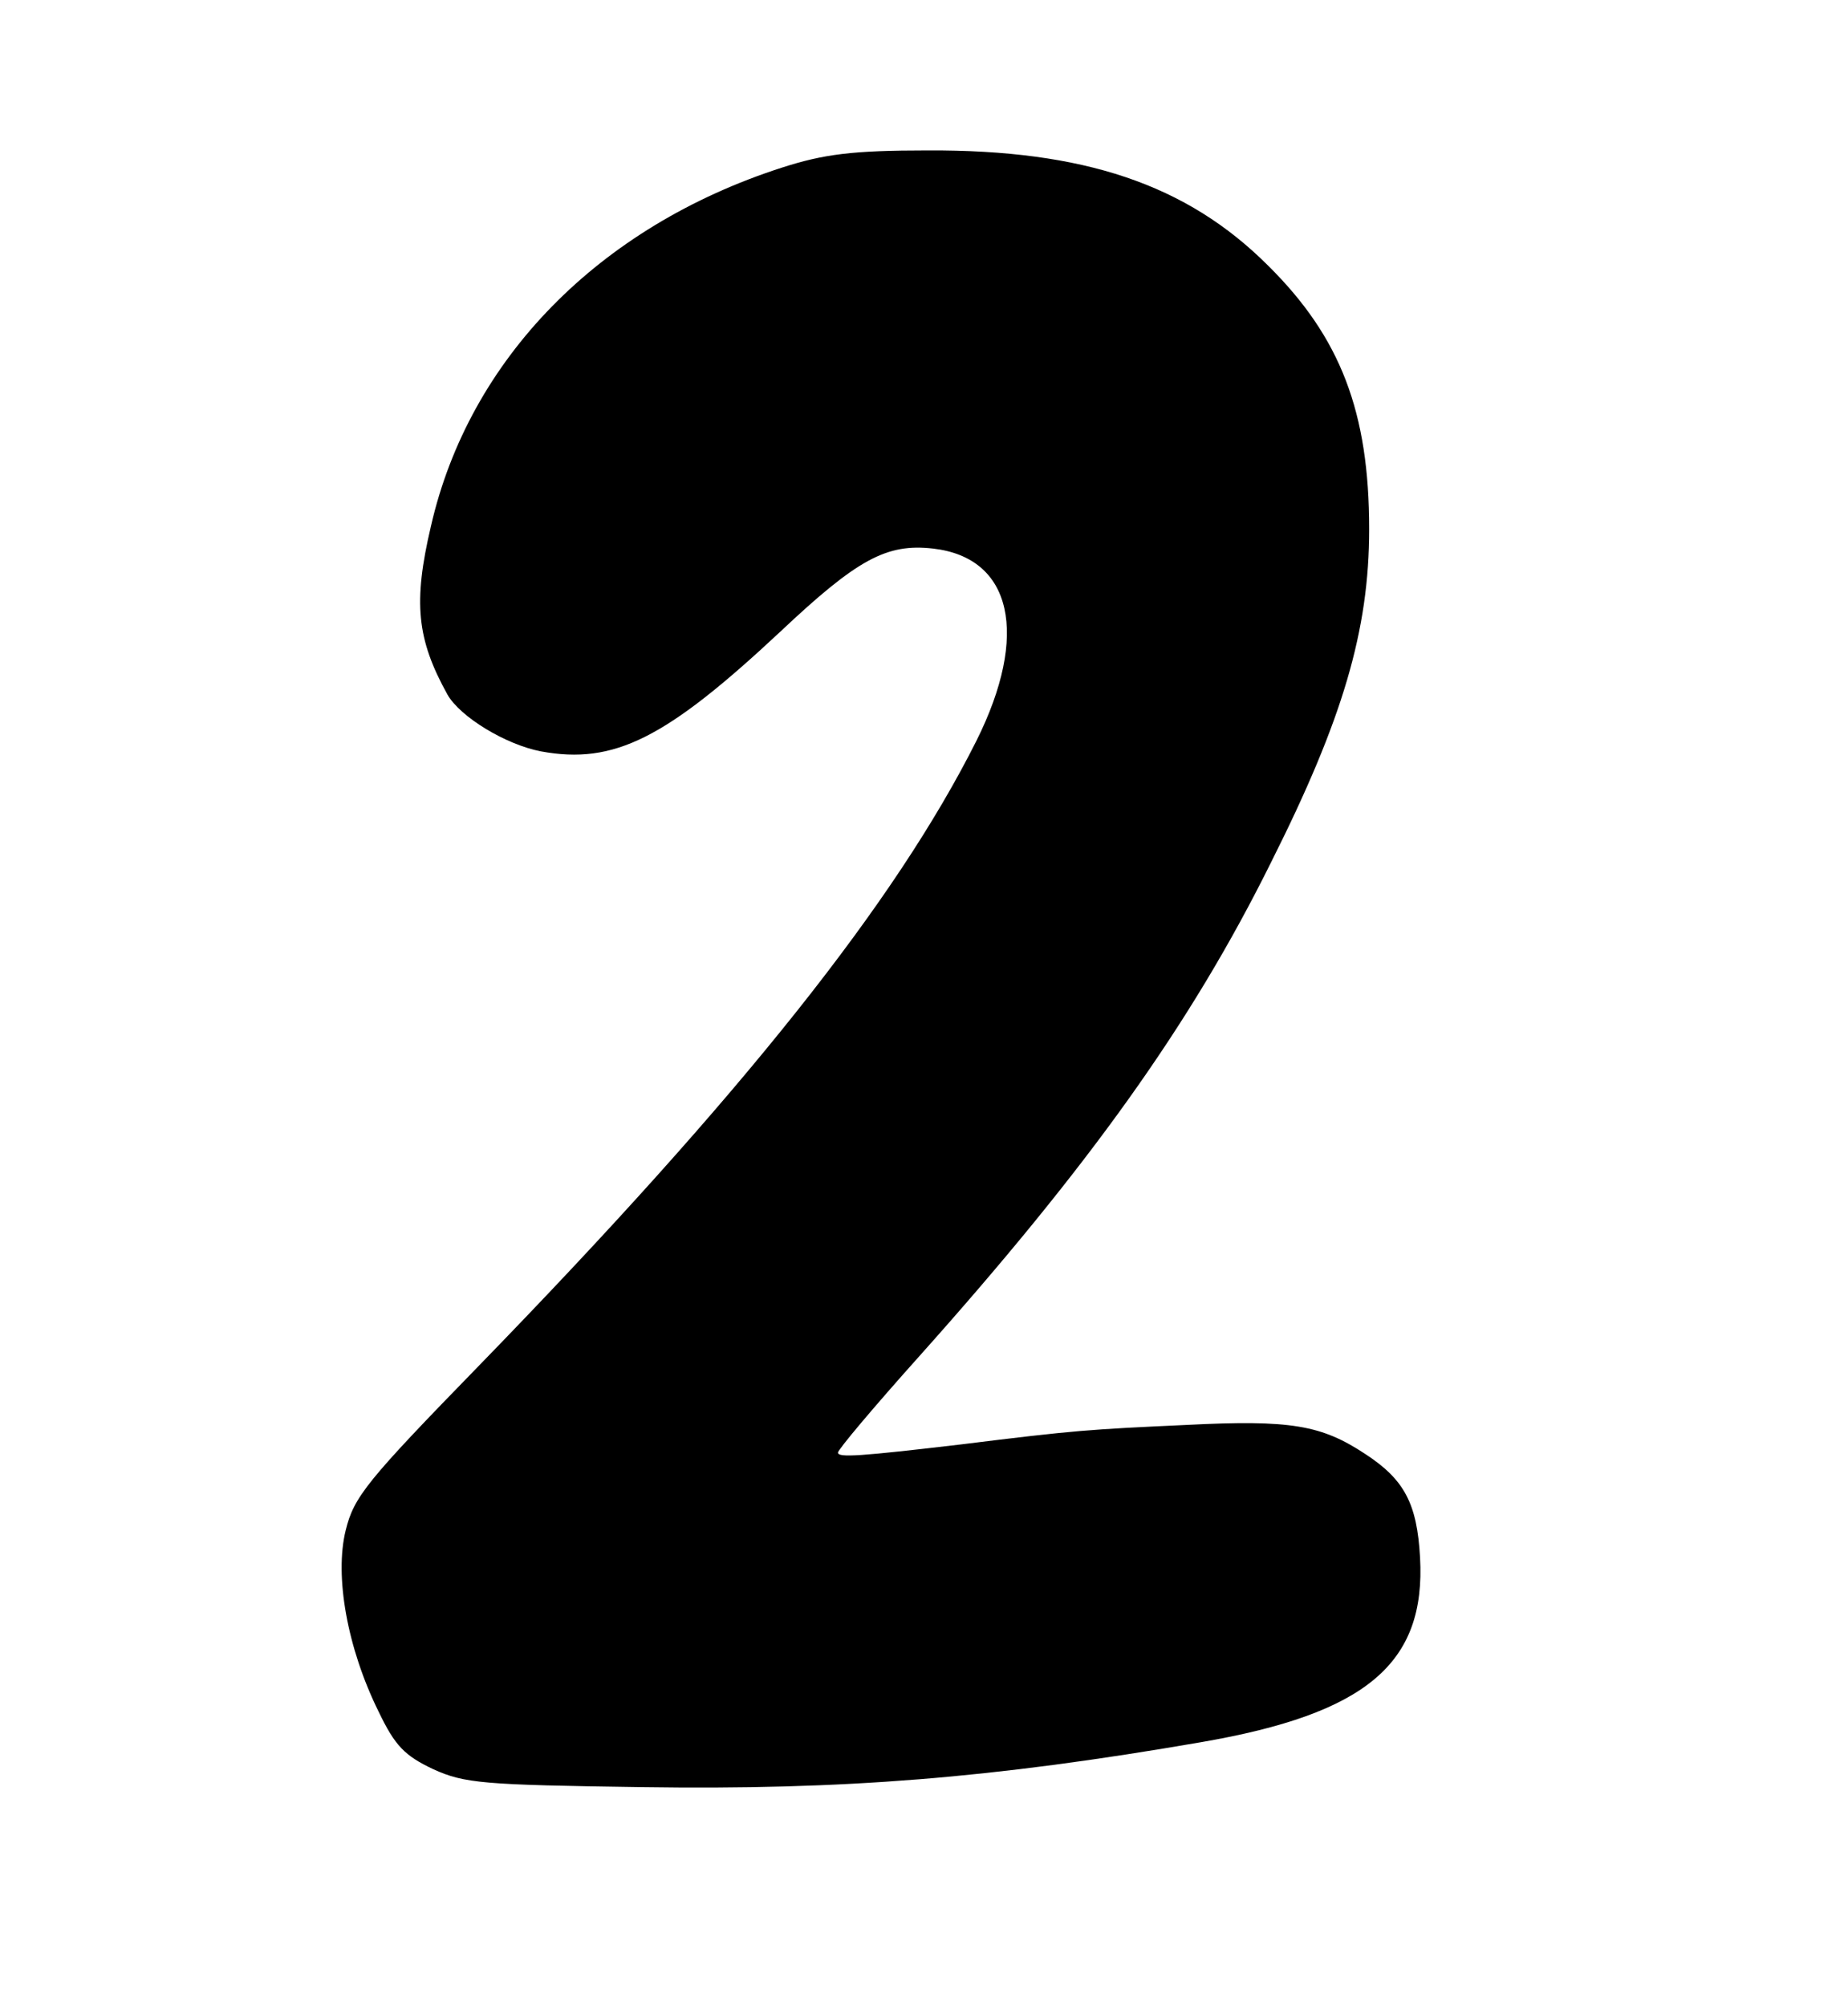 <?xml version="1.0" standalone="no"?>
<!DOCTYPE svg PUBLIC "-//W3C//DTD SVG 20010904//EN"
 "http://www.w3.org/TR/2001/REC-SVG-20010904/DTD/svg10.dtd">
<svg version="1.0" xmlns="http://www.w3.org/2000/svg"
 width="247pt" height="268pt" viewBox="0 0 247 268"
 preserveAspectRatio="xMidYMid meet">
<g transform="translate(0,268) scale(0.1,-0.1)"
fill="#000000" stroke="none">
<path d="M1045 2456 c-245 -79 -418 -256 -469 -479 -24 -102 -19 -151 22 -225
17 -30 78 -67 125 -76 98 -18 167 17 320 160 103 97 142 118 204 111 106 -12
129 -115 58 -257 -108 -215 -312 -472 -665 -835 -150 -154 -167 -175 -178
-220 -15 -61 2 -157 44 -242 22 -46 35 -59 73 -77 42 -19 66 -21 279 -24 270
-4 469 12 747 60 221 38 301 105 293 247 -4 72 -21 104 -73 138 -59 39 -100
46 -239 39 -130 -6 -148 -7 -301 -26 -136 -16 -165 -18 -165 -11 0 4 48 61
108 128 228 255 364 445 471 661 96 191 131 310 131 445 0 156 -38 256 -135
352 -109 109 -247 155 -455 154 -101 0 -139 -5 -195 -23z"/>
</g>
</svg>
